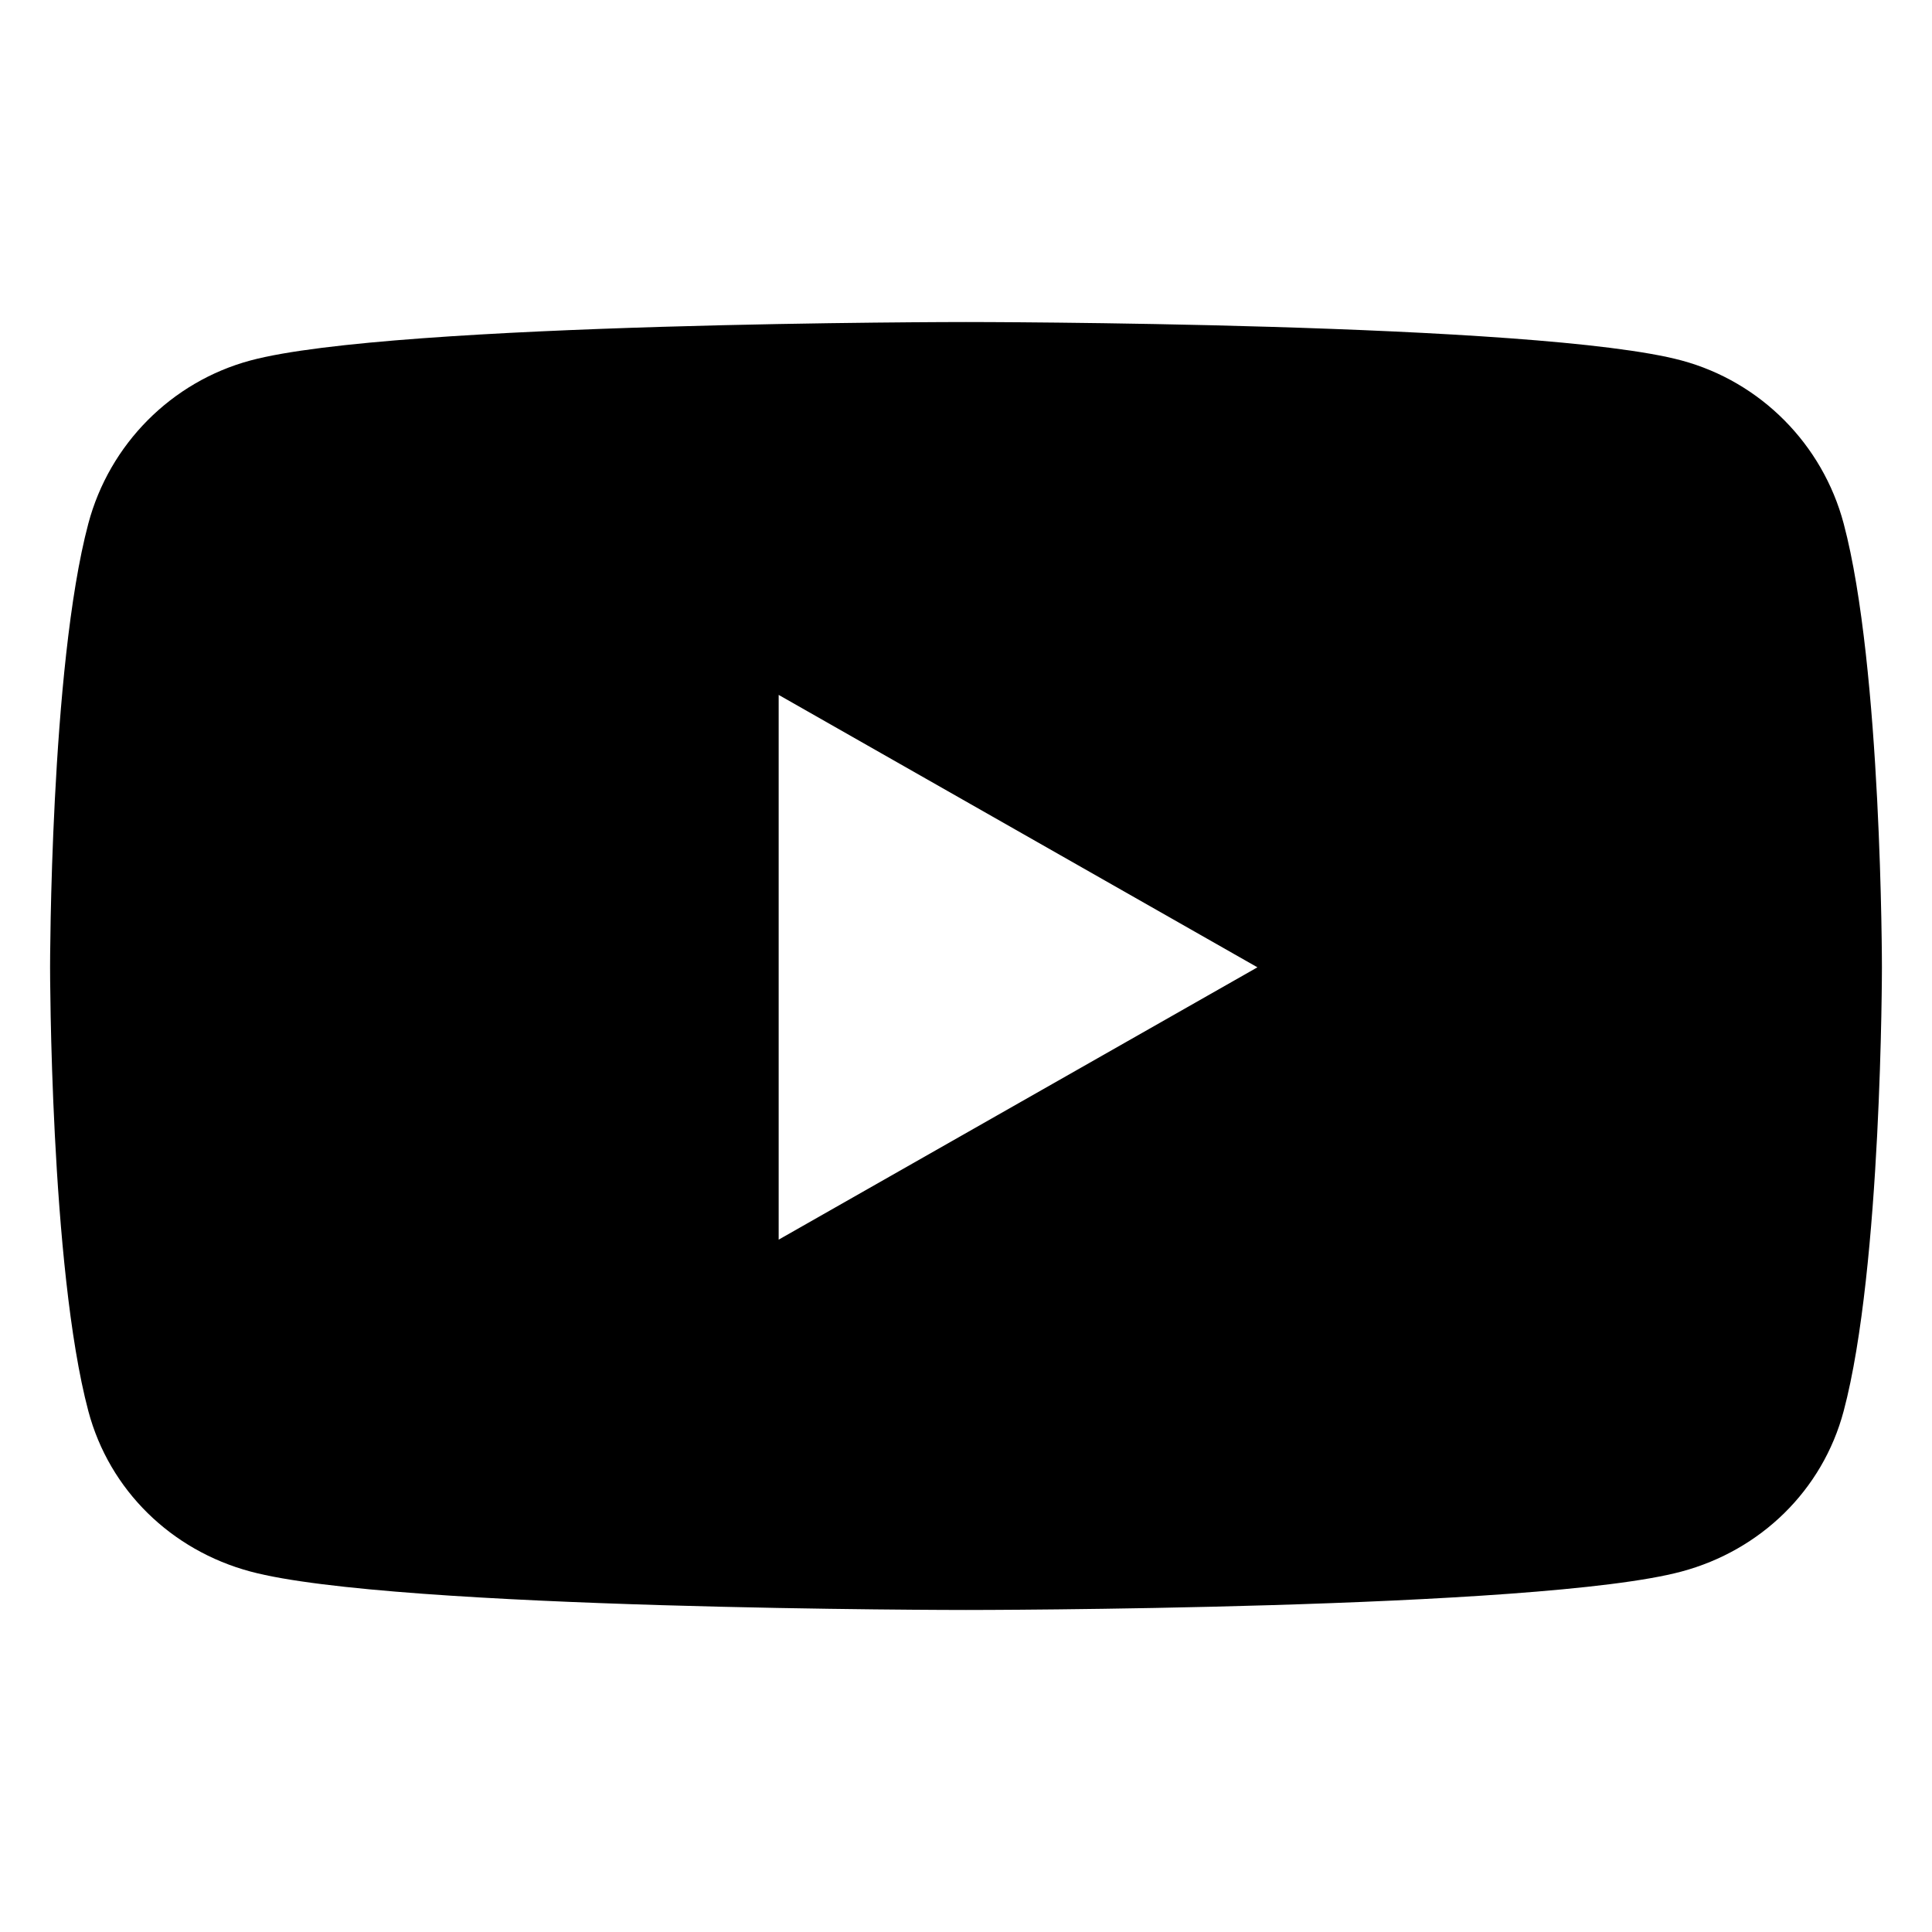 <svg width="25" height="25" viewBox="0 0 25 25" fill="none" xmlns="http://www.w3.org/2000/svg">
<path d="M23.857 6.775C23.584 5.748 22.781 4.94 21.761 4.665C19.912 4.167 12.5 4.167 12.5 4.167C12.5 4.167 5.088 4.167 3.239 4.665C2.219 4.94 1.416 5.748 1.143 6.775C0.648 8.635 0.648 12.517 0.648 12.517C0.648 12.517 0.648 16.399 1.143 18.259C1.416 19.286 2.219 20.061 3.239 20.335C5.088 20.833 12.5 20.833 12.5 20.833C12.5 20.833 19.912 20.833 21.761 20.335C22.781 20.061 23.584 19.286 23.857 18.259C24.352 16.399 24.352 12.517 24.352 12.517C24.352 12.517 24.352 8.635 23.857 6.775ZM10.076 16.041V8.992L16.271 12.517L10.076 16.041Z" fill="black"/>
</svg>
